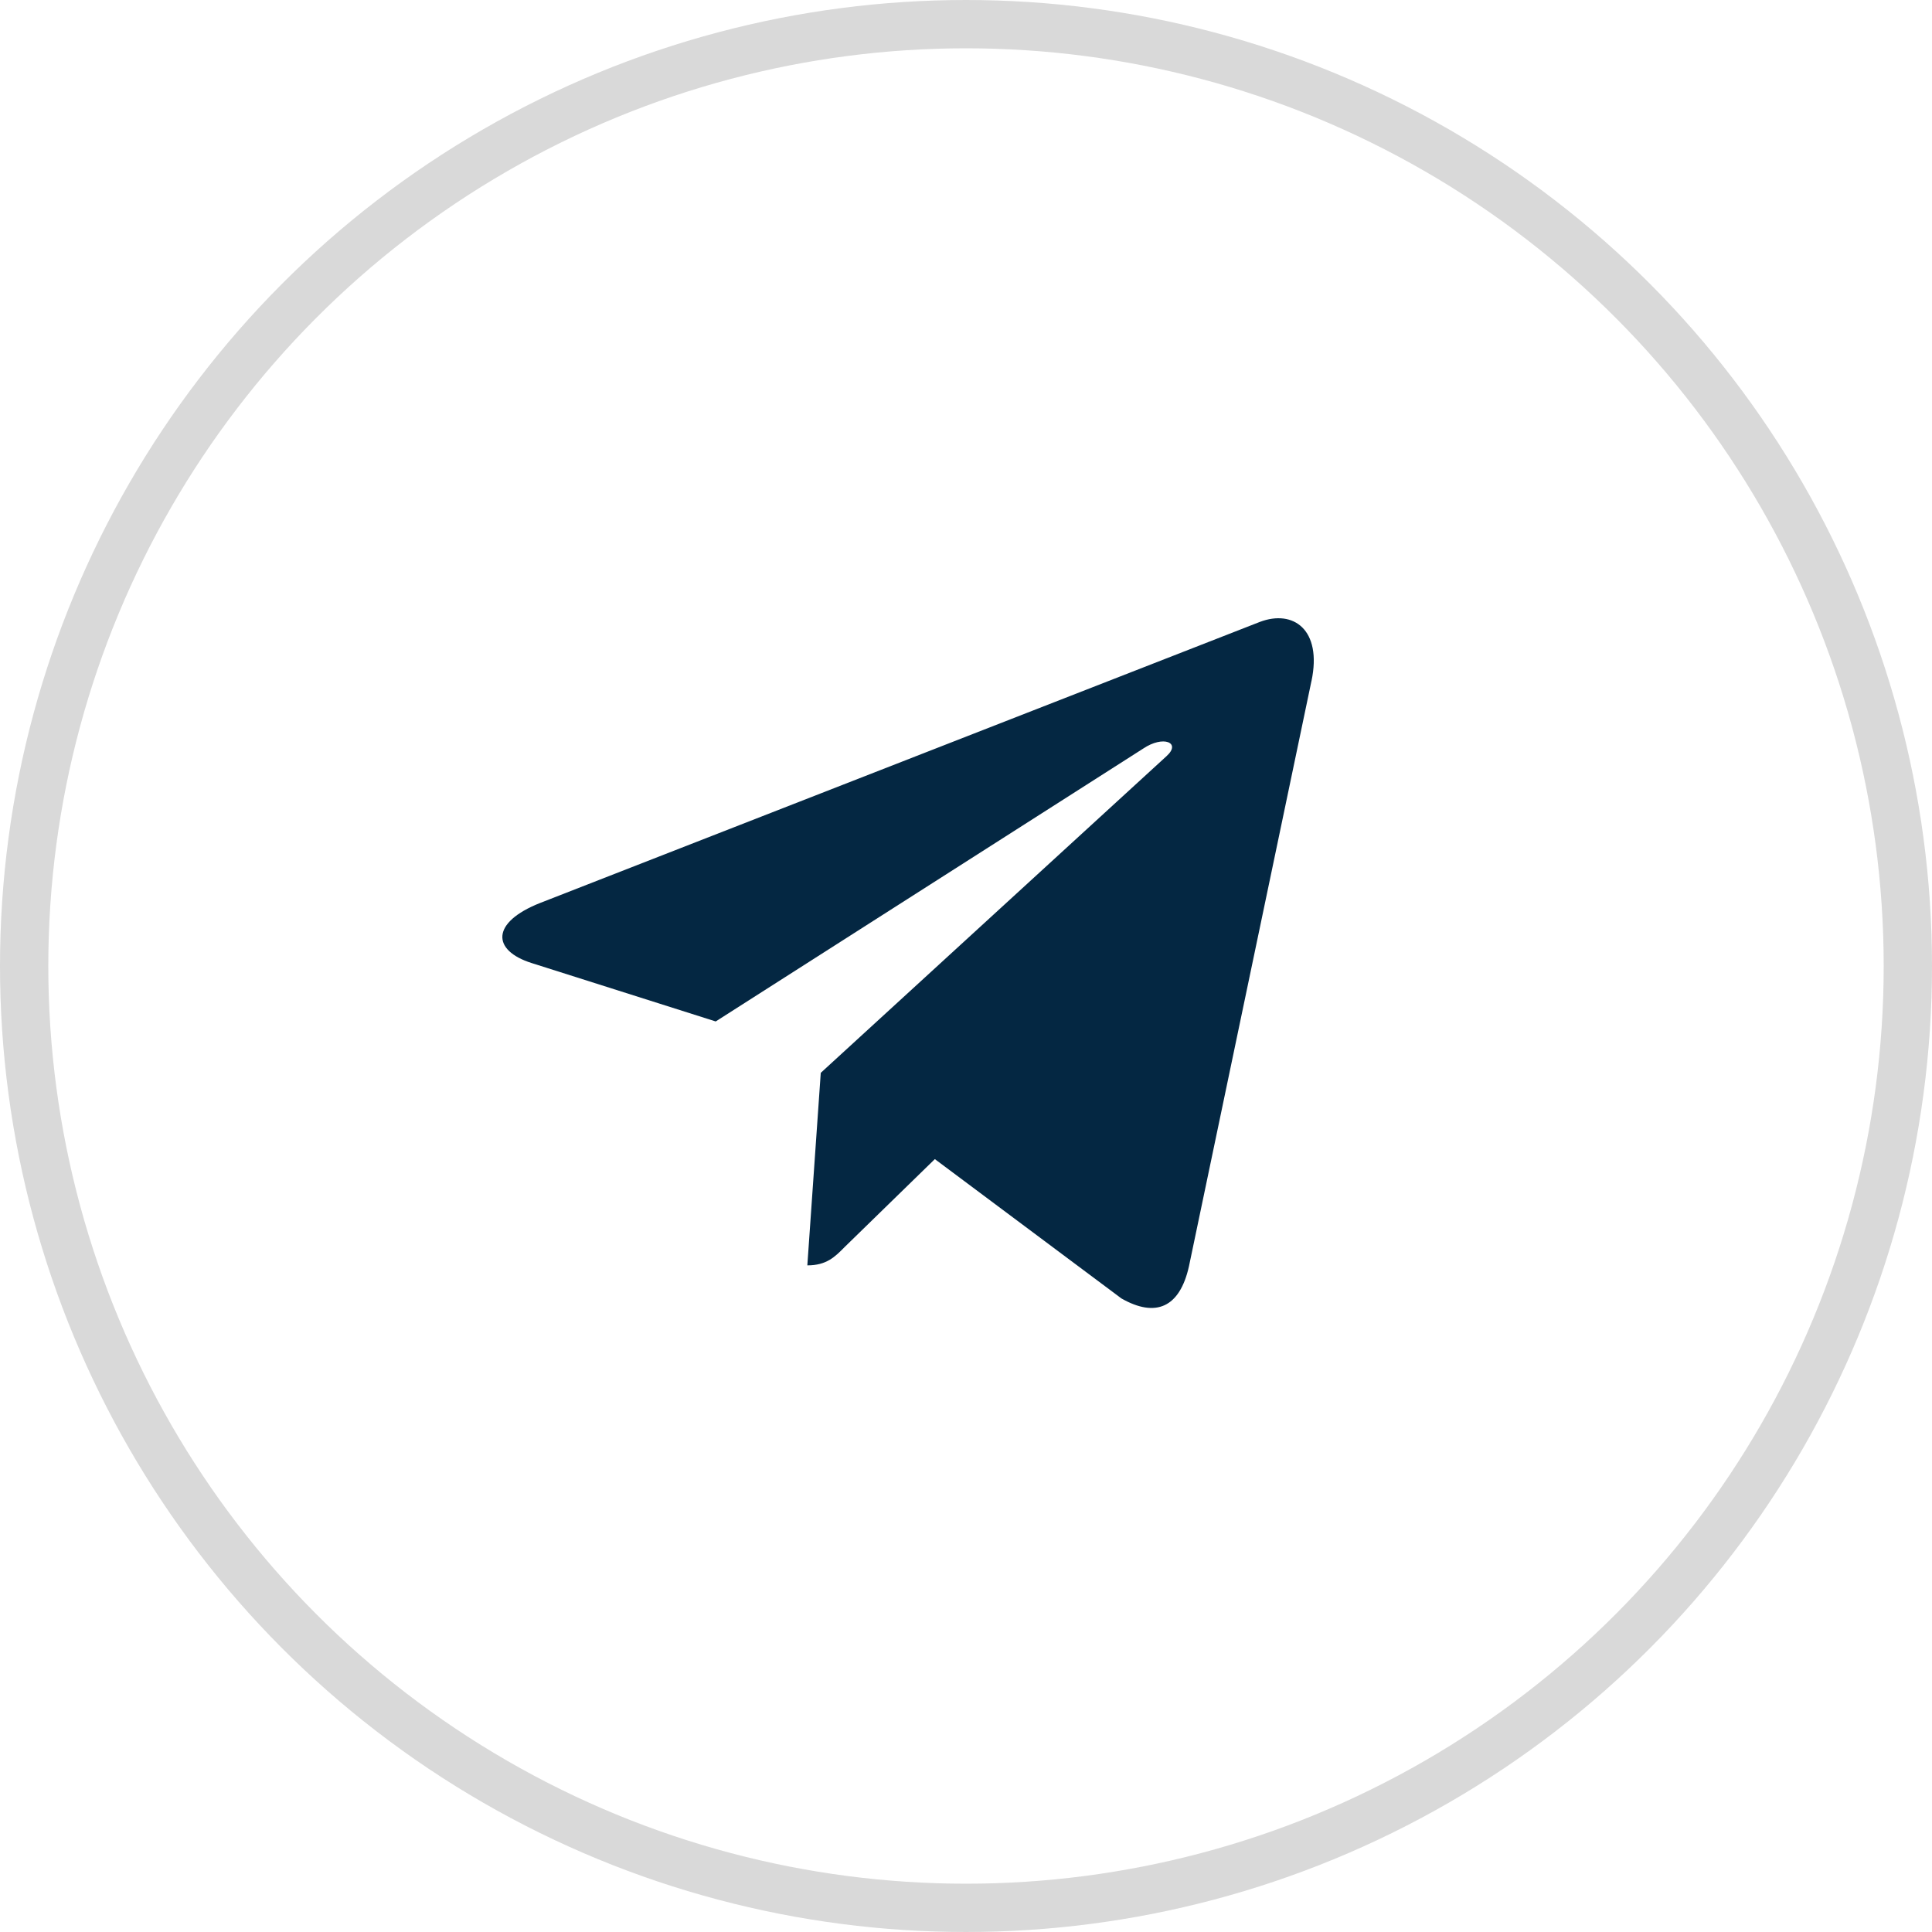 <?xml version="1.0" encoding="UTF-8"?> <svg xmlns="http://www.w3.org/2000/svg" width="40" height="40" viewBox="0 0 40 40" fill="none"> <circle cx="20" cy="20" r="19.5" stroke="#D9D9D9"></circle> <path d="M16.993 22.212L16.715 26.198C17.112 26.198 17.285 26.024 17.491 25.815L19.355 23.998L23.218 26.883C23.926 27.286 24.425 27.074 24.616 26.218L27.152 14.101L27.153 14.1C27.377 13.032 26.774 12.614 26.084 12.876L11.18 18.696C10.163 19.099 10.179 19.677 11.007 19.939L14.818 21.148L23.668 15.499C24.084 15.218 24.463 15.374 24.152 15.655L16.993 22.212Z" fill="#042742"></path> </svg> 